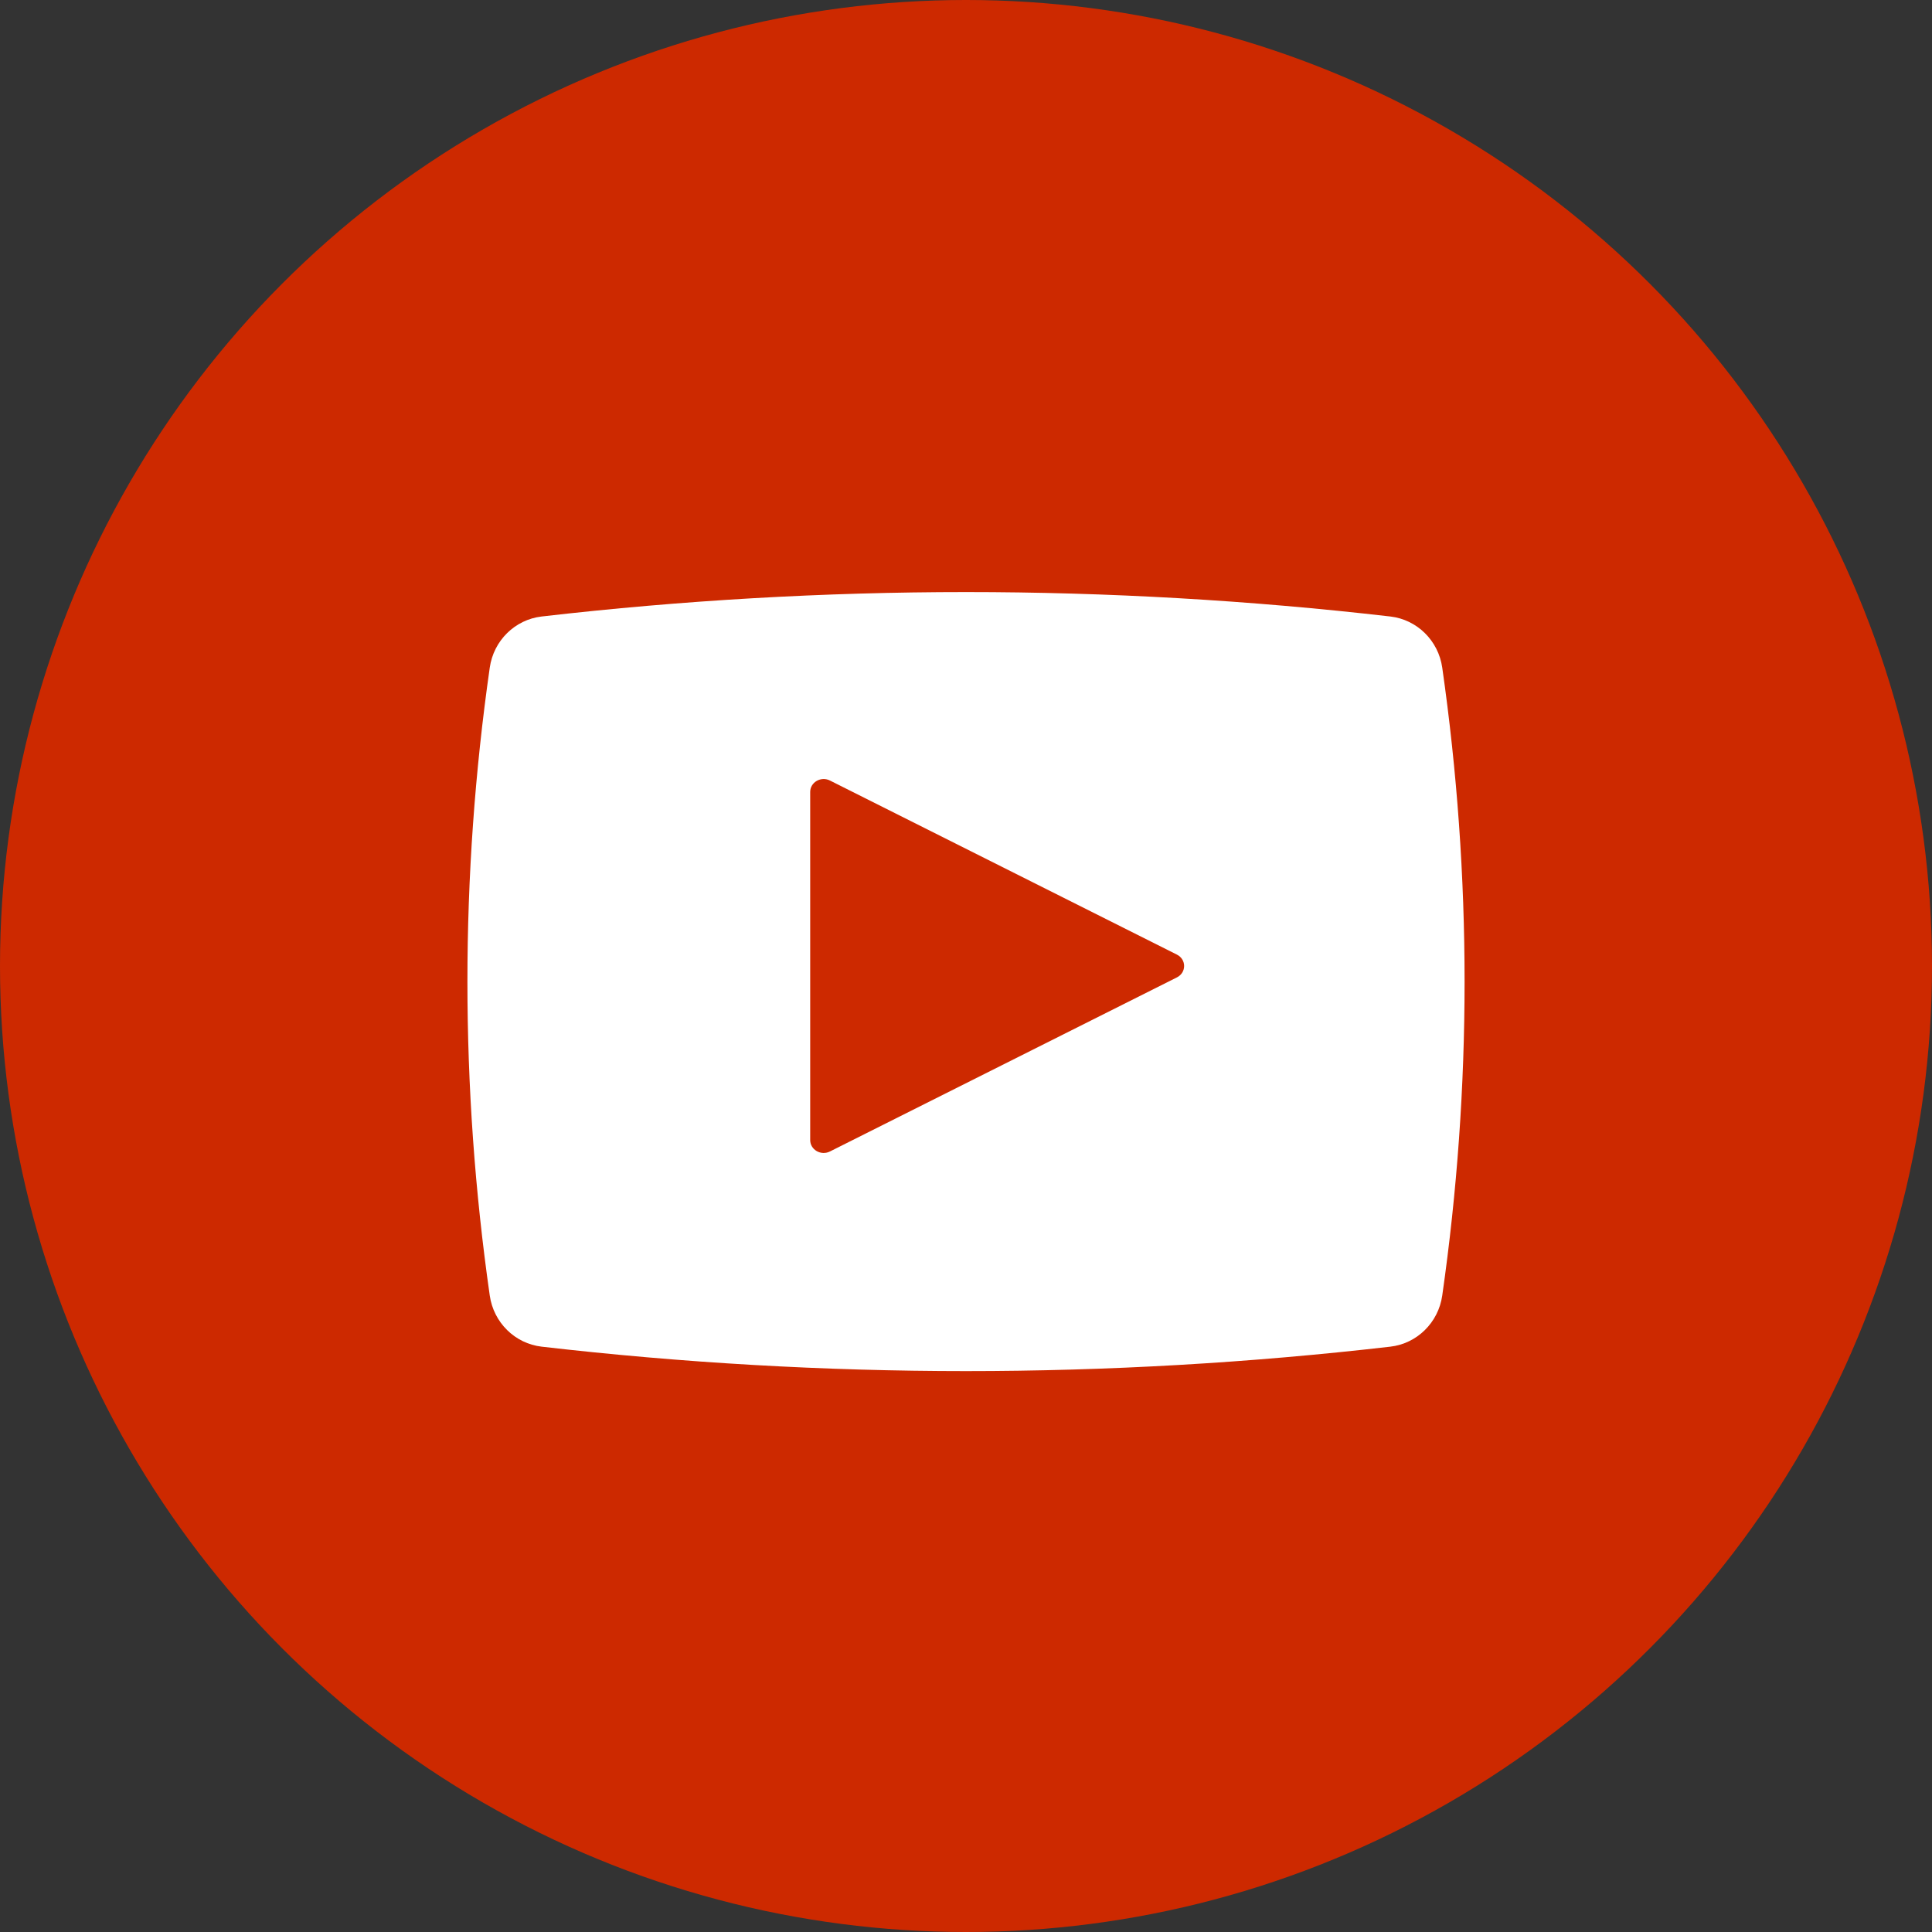 <?xml version="1.0" encoding="UTF-8"?>
<svg width="62px" height="62px" viewBox="0 0 62 62" version="1.1" xmlns="http://www.w3.org/2000/svg" xmlns:xlink="http://www.w3.org/1999/xlink">
    <rect x="0" y="0" width="62" height="62" fill="#333333" stroke="none"/>
    <!-- Generator: Sketch 61.2 (89653) - https://sketch.com -->
    <title>youtube-icon</title>
    <desc>Created with Sketch.</desc>
    <g id="Page-1" stroke="none" stroke-width="1" fill="none" fill-rule="evenodd">
        <g id="youtube-icon" fill-rule="nonzero">
            <circle id="Oval" fill="#CD2900" cx="31" cy="31" r="31"></circle>
            <path d="M31,44 C26.461,44 21.88,43.736 17.383,43.216 C16.526,43.117 15.841,42.443 15.717,41.576 C14.761,34.89 14.761,28.11 15.717,21.424 C15.841,20.557 16.526,19.883 17.383,19.784 C21.88,19.264 26.461,19 31,19 C35.539,19 40.12,19.264 44.617,19.784 C45.474,19.883 46.159,20.557 46.283,21.424 C47.239,28.11 47.239,34.89 46.283,41.576 C46.159,42.443 45.474,43.117 44.617,43.216 C40.12,43.736 35.539,44 31,44 Z" id="Path" fill="#FFFFFF"></path>
            <path d="M26.634,25.048 L37.768,30.634 C38.077,30.789 38.077,31.211 37.768,31.366 L26.634,36.952 C26.346,37.097 26,36.897 26,36.586 L26,25.414 C26,25.103 26.346,24.903 26.634,25.048 Z" id="Path" fill="#CD2900"></path>
        </g>
    </g>
</svg>